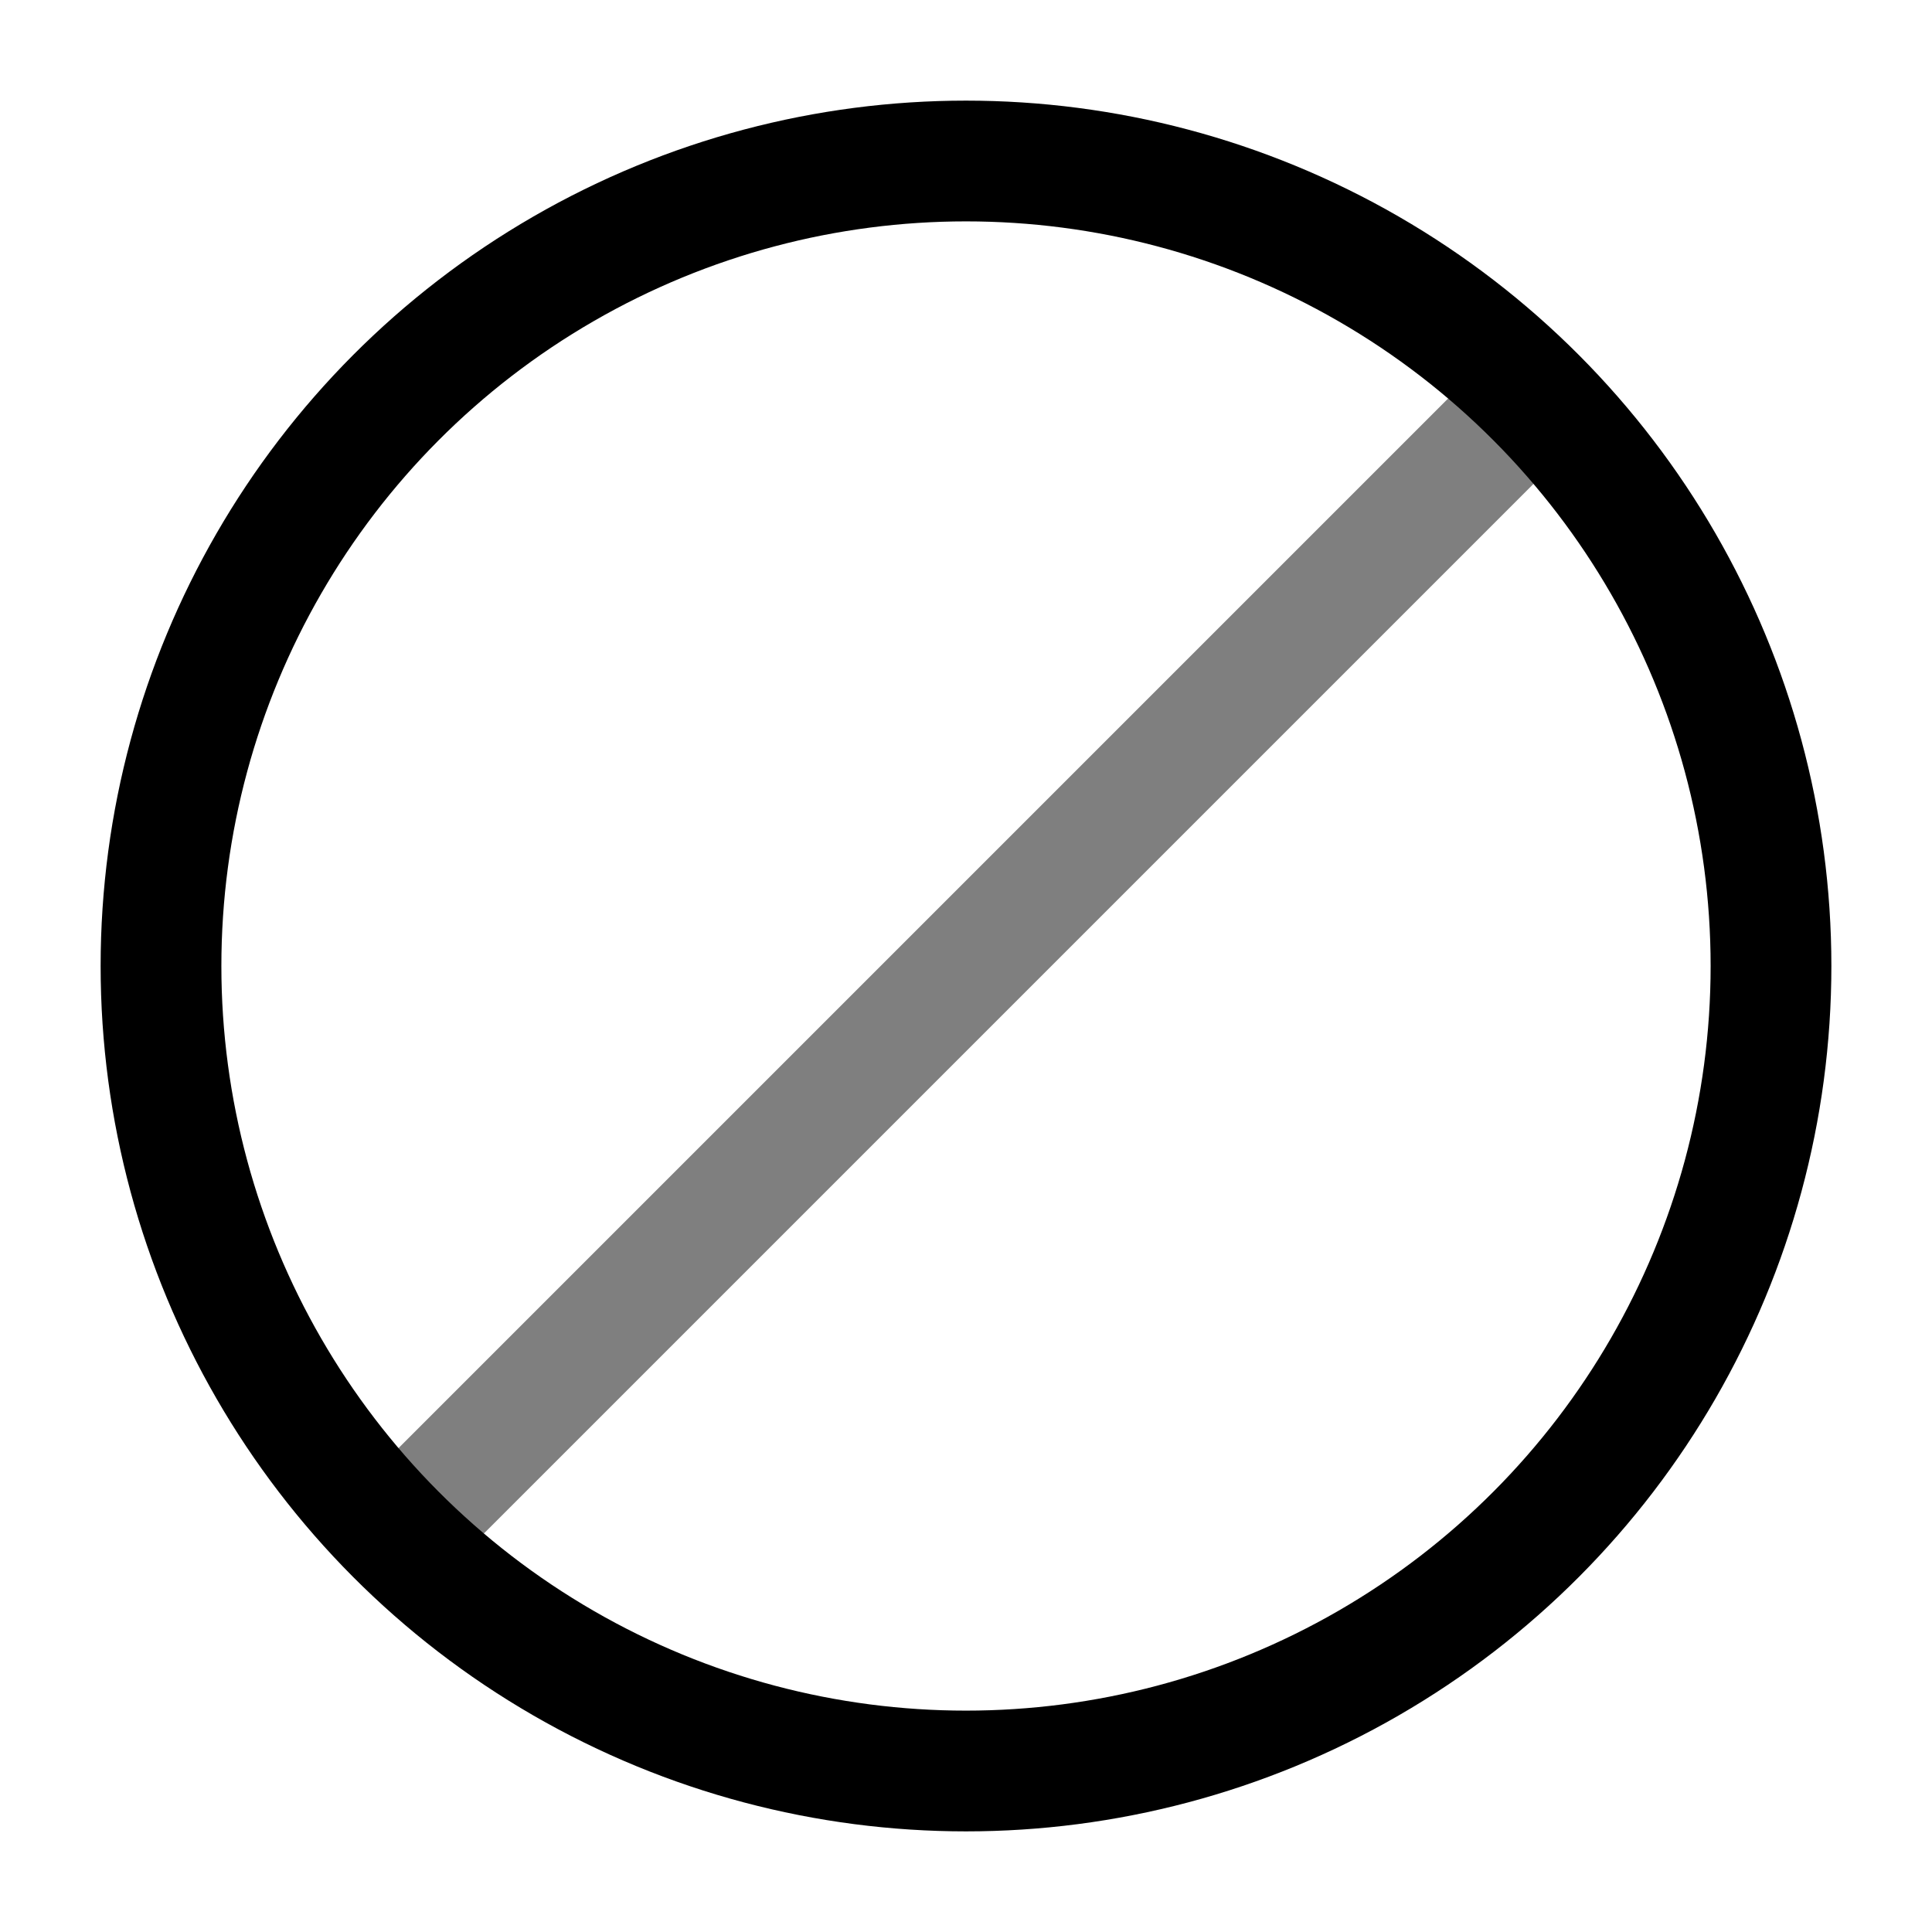 <svg width="24" height="24" viewBox="0 0 24 24" fill="none" xmlns="http://www.w3.org/2000/svg">
<path opacity="0.5" d="M18.5 5.5L5.5 18.5" stroke="black" stroke-width="1.5" stroke-linecap="round"/>
<circle cx="12" cy="12" r="10" stroke="black" stroke-width="1.5"/>
</svg>
